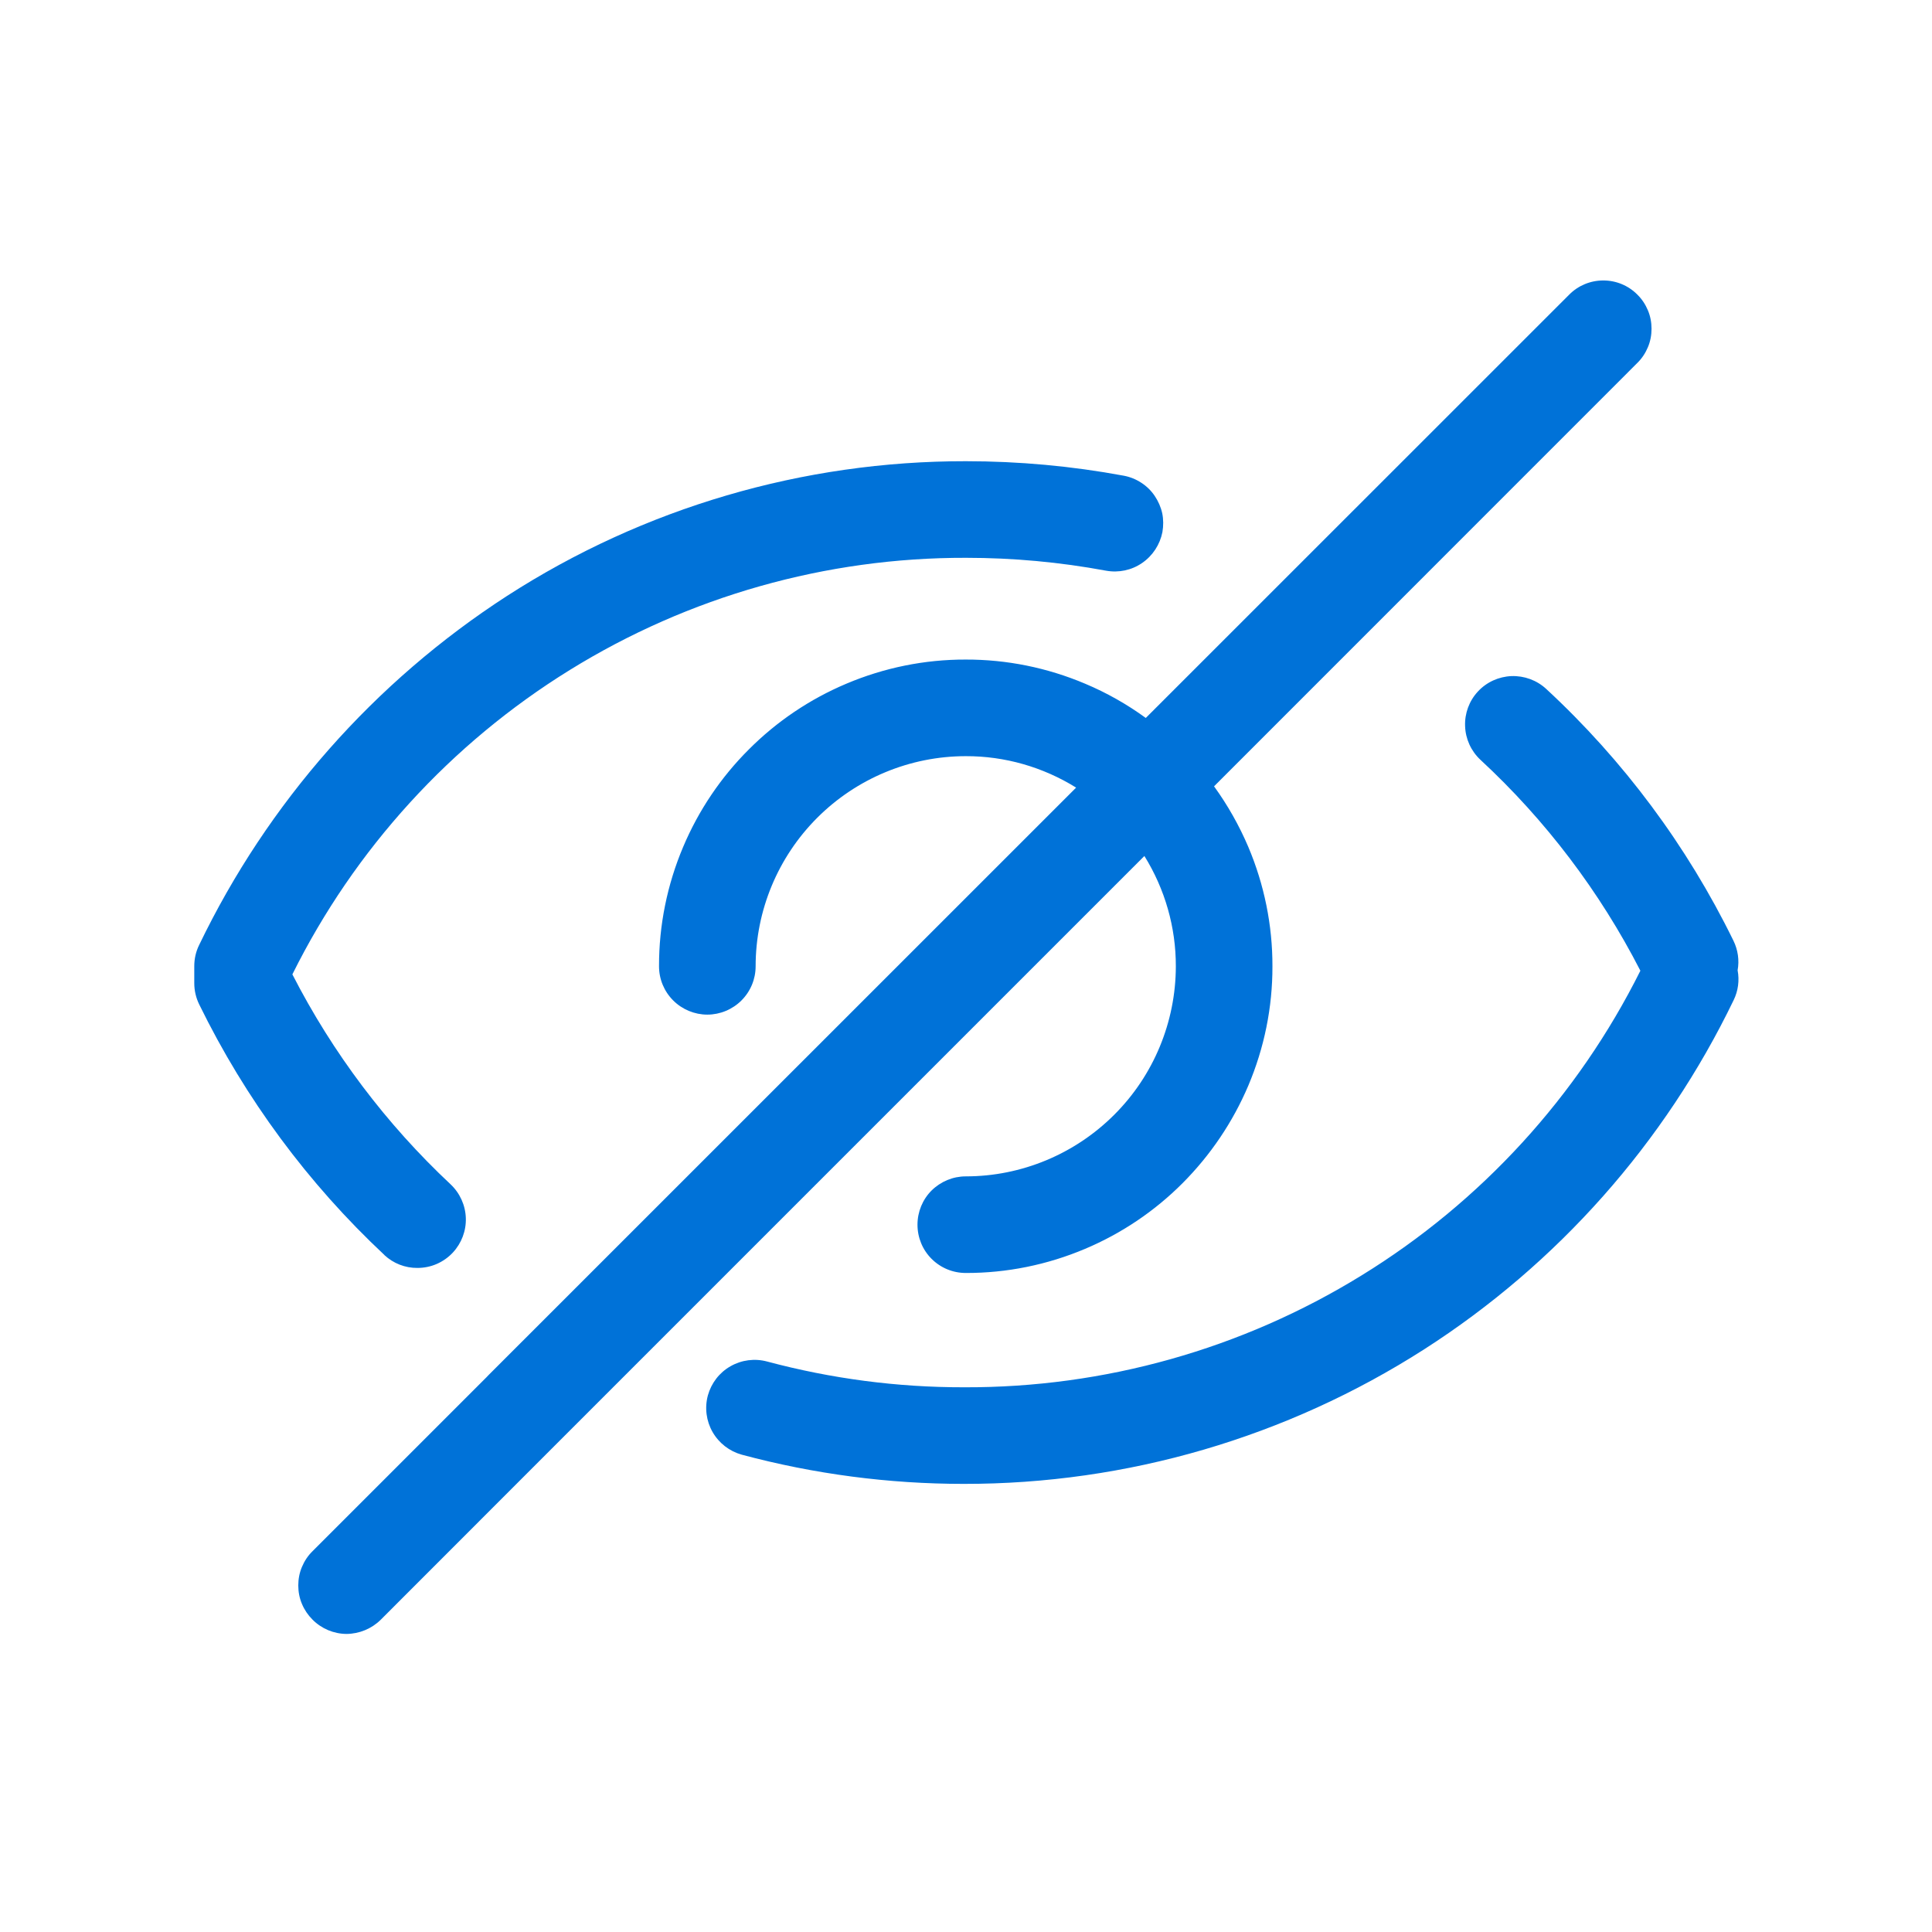 <svg width="18" height="18" viewBox="0 0 18 18" fill="none"
    xmlns="http://www.w3.org/2000/svg">
    <g clip-path="url(#clip0_7558_11495)">
        <path d="M2.911 15.089C2.869 15.047 2.836 14.998 2.813 14.943C2.79 14.889 2.779 14.83 2.779 14.771C2.779 14.712 2.79 14.653 2.813 14.599C2.836 14.544 2.869 14.494 2.911 14.453L4.532 12.832C4.539 12.825 4.545 12.818 4.552 12.811L10.026 7.338C9.717 7.146 9.361 7.044 8.998 7.045C8.479 7.045 7.981 7.252 7.614 7.619C7.247 7.986 7.04 8.484 7.04 9.003C7.04 9.122 6.993 9.236 6.908 9.321C6.824 9.405 6.709 9.453 6.59 9.453C6.471 9.453 6.356 9.405 6.272 9.321C6.187 9.236 6.14 9.122 6.14 9.003C6.139 8.621 6.216 8.242 6.365 7.89C6.508 7.551 6.716 7.242 6.977 6.982C7.237 6.721 7.546 6.513 7.885 6.37C8.237 6.221 8.615 6.144 8.997 6.145C9.38 6.144 9.758 6.221 10.11 6.37C10.31 6.454 10.499 6.561 10.675 6.689L14.62 2.745C14.704 2.66 14.818 2.613 14.938 2.613C15.057 2.613 15.171 2.66 15.255 2.745C15.297 2.786 15.33 2.836 15.353 2.891C15.376 2.945 15.387 3.004 15.387 3.063C15.387 3.122 15.376 3.181 15.353 3.235C15.33 3.29 15.297 3.34 15.255 3.381L11.311 7.326C11.438 7.501 11.545 7.691 11.63 7.89C11.779 8.242 11.856 8.621 11.855 9.003C11.856 9.385 11.779 9.763 11.63 10.115C11.486 10.454 11.278 10.762 11.018 11.023C10.758 11.284 10.449 11.492 10.11 11.635C9.758 11.784 9.38 11.861 8.998 11.86C8.878 11.86 8.764 11.813 8.679 11.728C8.595 11.644 8.548 11.53 8.548 11.41C8.548 11.291 8.595 11.176 8.679 11.092C8.764 11.008 8.878 10.96 8.998 10.96C9.516 10.96 10.014 10.753 10.381 10.386C10.748 10.02 10.954 9.522 10.955 9.004C10.956 8.64 10.854 8.284 10.662 7.975L5.189 13.448L3.547 15.091C3.462 15.175 3.347 15.222 3.228 15.223C3.109 15.222 2.995 15.174 2.911 15.089ZM6.911 13.553C6.796 13.521 6.699 13.446 6.639 13.342C6.58 13.239 6.564 13.116 6.595 13.001C6.627 12.886 6.702 12.788 6.806 12.729C6.909 12.67 7.032 12.654 7.147 12.685C7.745 12.845 8.361 12.926 8.981 12.925C10.289 12.93 11.572 12.569 12.685 11.883C13.799 11.198 14.699 10.214 15.283 9.044C14.905 8.307 14.401 7.642 13.793 7.079C13.706 6.998 13.654 6.885 13.65 6.766C13.645 6.647 13.688 6.53 13.769 6.443C13.85 6.355 13.963 6.304 14.082 6.299C14.201 6.295 14.317 6.337 14.405 6.418C15.127 7.086 15.718 7.881 16.15 8.764C16.192 8.85 16.206 8.946 16.189 9.04C16.207 9.134 16.194 9.232 16.152 9.318C15.51 10.648 14.512 11.774 13.269 12.571C11.989 13.391 10.5 13.827 8.979 13.825C8.281 13.825 7.586 13.734 6.911 13.553ZM3.582 11.693C2.869 11.026 2.285 10.235 1.856 9.358C1.826 9.297 1.81 9.229 1.81 9.16V9.001C1.81 8.933 1.825 8.866 1.855 8.805C2.494 7.478 3.487 6.352 4.724 5.552C5.998 4.73 7.483 4.295 8.999 4.297C9.492 4.297 9.985 4.342 10.47 4.432C10.528 4.443 10.583 4.465 10.632 4.497C10.682 4.529 10.725 4.571 10.758 4.62C10.791 4.669 10.815 4.723 10.828 4.781C10.84 4.839 10.84 4.899 10.83 4.957C10.807 5.074 10.739 5.178 10.641 5.245C10.543 5.313 10.422 5.338 10.305 5.317C9.874 5.237 9.438 5.197 9 5.197C7.696 5.194 6.418 5.556 5.309 6.242C4.2 6.928 3.304 7.91 2.724 9.078C3.099 9.81 3.598 10.472 4.198 11.034C4.285 11.116 4.336 11.229 4.34 11.348C4.344 11.467 4.3 11.583 4.219 11.67C4.177 11.715 4.126 11.751 4.069 11.776C4.012 11.801 3.95 11.813 3.889 11.813C3.774 11.814 3.665 11.771 3.581 11.693L3.582 11.693Z" fill="#0072D8"/>
    </g>
    <defs>
        <clipPath id="clip0_7558_11495">
            <rect width="18" height="18" fill="white" transform="translate(0 0.001)"/>
        </clipPath>
    </defs>
</svg>
